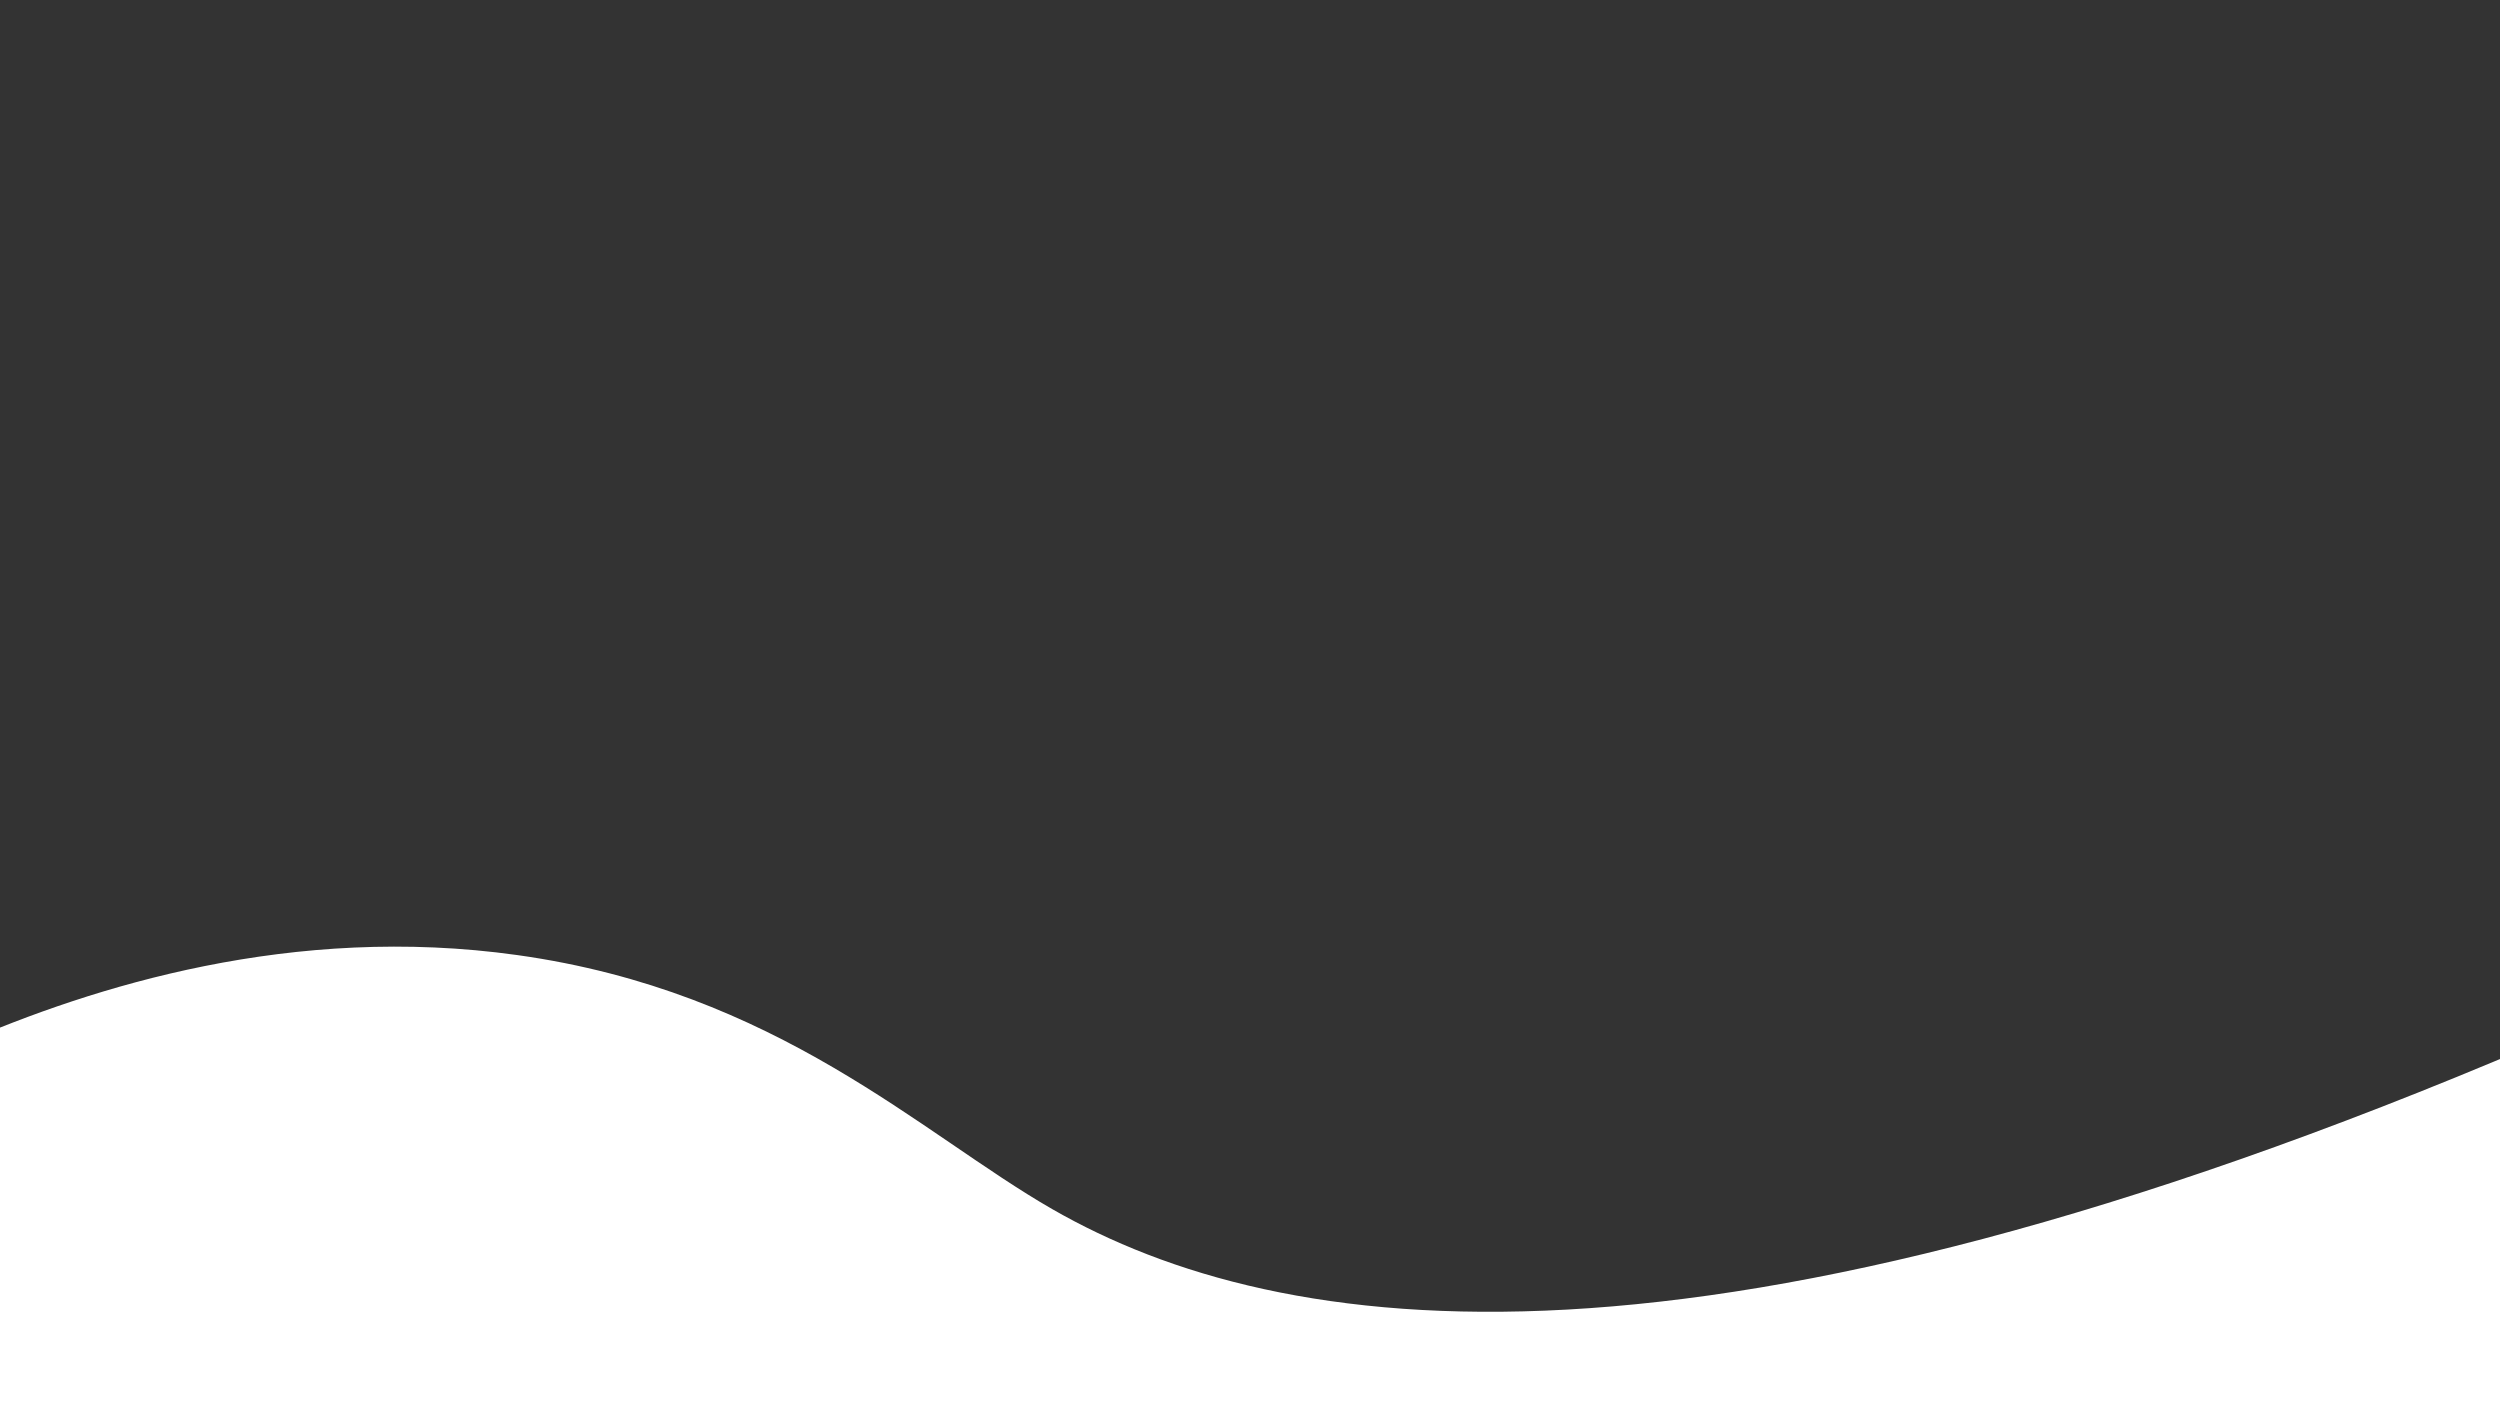 <svg xmlns="http://www.w3.org/2000/svg" xmlns:xlink="http://www.w3.org/1999/xlink" width="1920" zoomAndPan="magnify" viewBox="0 0 1440 810" height="1080" preserveAspectRatio="xMidYMid meet" version="1.0"><rect x="0" y="0" width="1440" height="810" fill="#333333" stroke="none"/><path fill="#ffffff" d="M 1458.535 1072.168 L -22.625 1072.168 L -22.625 601.312 C 54.109 568.035 168.621 532.004 297.902 550.117 C 448.023 571.133 530.203 652.824 605.973 696.383 C 738.633 772.645 980.289 806.098 1459.133 601.926 Z M 1458.535 1072.168 " fill-opacity="1" fill-rule="nonzero"/></svg>